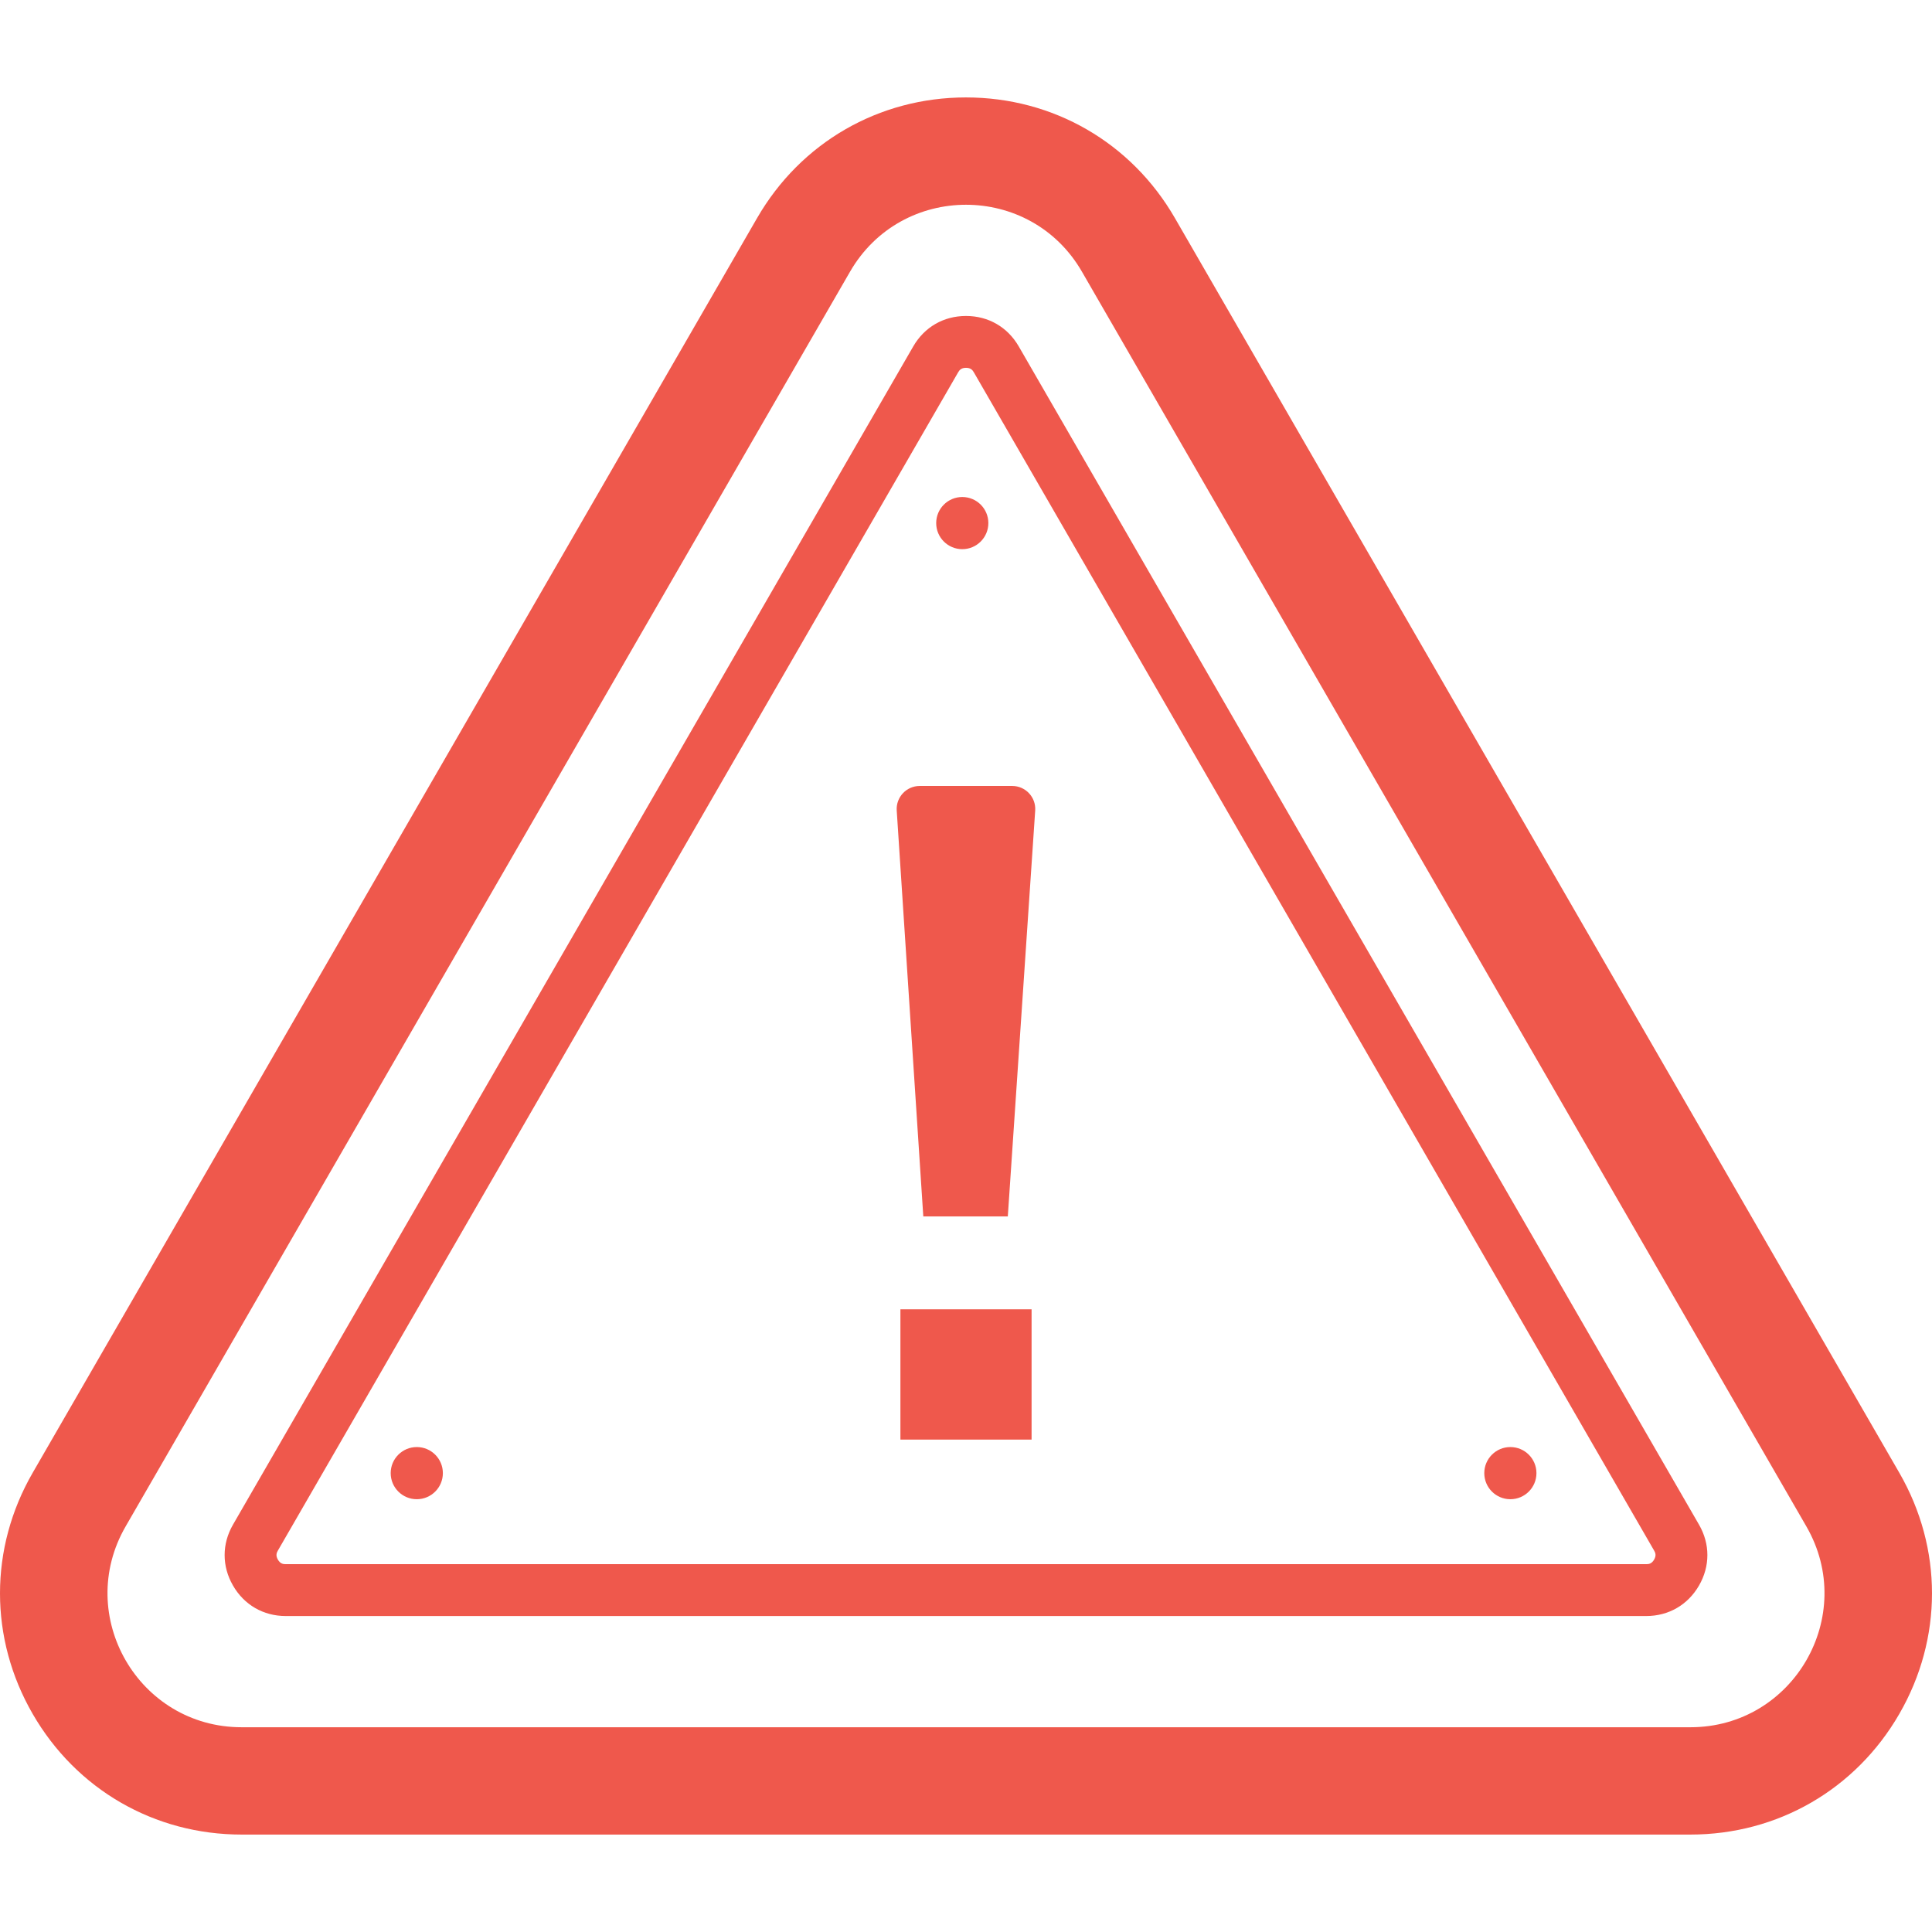<?xml version="1.0" encoding="utf-8"?>
<!-- Generator: Adobe Illustrator 24.1.1, SVG Export Plug-In . SVG Version: 6.00 Build 0)  -->
<svg version="1.1" id="_x31_0" xmlns="http://www.w3.org/2000/svg" xmlns:xlink="http://www.w3.org/1999/xlink" x="0px" y="0px"
	 viewBox="0 0 512 512" style="enable-background:new 0 0 512 512;" xml:space="preserve">
<style type="text/css">
	.st0{fill:#ef584c;}
</style>
<g>
	<path class="st0" d="M64.026,486.18H447.97c23.11,0,43.805-11.949,55.363-31.965c11.555-20.011,11.555-43.91,0-63.922
		L311.358,57.785c-11.555-20.015-32.25-31.965-55.359-31.965c-23.11,0-43.805,11.95-55.36,31.965L8.666,390.293
		c-11.555,20.011-11.555,43.91,0,63.922C20.221,474.231,40.916,486.18,64.026,486.18z M255.998,54.262
		c11.949,0,23.902,5.914,30.73,17.742l191.976,332.508c13.657,23.657-3.418,53.226-30.734,53.226H64.026
		c-27.317,0-44.391-29.57-30.73-53.226L225.267,72.004C232.096,60.176,244.045,54.262,255.998,54.262z"/>
	<path class="st0" d="M267.08,322.371l7.258-107.562c0.242-3.531-2.558-6.523-6.094-6.523h-24.5c-3.535,0-6.328,2.985-6.102,6.508
		l7.043,107.578H267.08z"/>
	<path class="st0" d="M75.733,428.266h360.534c5.922,0,11.02-2.946,13.985-8.078c2.965-5.129,2.965-11.012,0-16.145L269.982,91.808
		c-2.961-5.129-8.058-8.074-13.984-8.074c-5.926,0-11.02,2.945-13.981,8.074L61.748,404.043c-2.961,5.133-2.961,11.016,0,16.149
		C64.709,425.32,69.806,428.266,75.733,428.266z M255.998,97.476c1.285,0,1.75,0.622,2.086,1.203l180.27,312.234
		c0.336,0.582,0.641,1.297,0,2.402c-0.641,1.114-1.414,1.207-2.086,1.207H75.733c-0.676,0-1.446-0.094-2.086-1.199
		c-0.641-1.114-0.336-1.828,0-2.41L253.912,98.68C254.252,98.098,254.717,97.476,255.998,97.476z"/>
	<path class="st0" d="M110.451,397.308c3.82,0,6.914-3.094,6.914-6.914c0-3.817-3.094-6.91-6.914-6.91
		c-3.817,0-6.914,3.094-6.914,6.91C103.537,394.215,106.634,397.308,110.451,397.308z"/>
	<path class="st0" d="M255.014,145.536c3.817,0,6.91-3.098,6.91-6.914c0-3.817-3.094-6.91-6.91-6.91c-3.82,0-6.914,3.094-6.914,6.91
		C248.1,142.437,251.194,145.536,255.014,145.536z"/>
	<path class="st0" d="M400.264,397.308c3.816,0,6.91-3.094,6.91-6.914c0-3.817-3.094-6.91-6.91-6.91
		c-3.821,0-6.914,3.094-6.914,6.91C393.35,394.215,396.443,397.308,400.264,397.308z"/>
	<polygon class="st0" points="238.779,346.98 238.779,346.98 238.619,346.98 238.619,381.508 273.381,381.508 273.381,346.98 
		238.885,346.98 	"/>
</g>
</svg>
